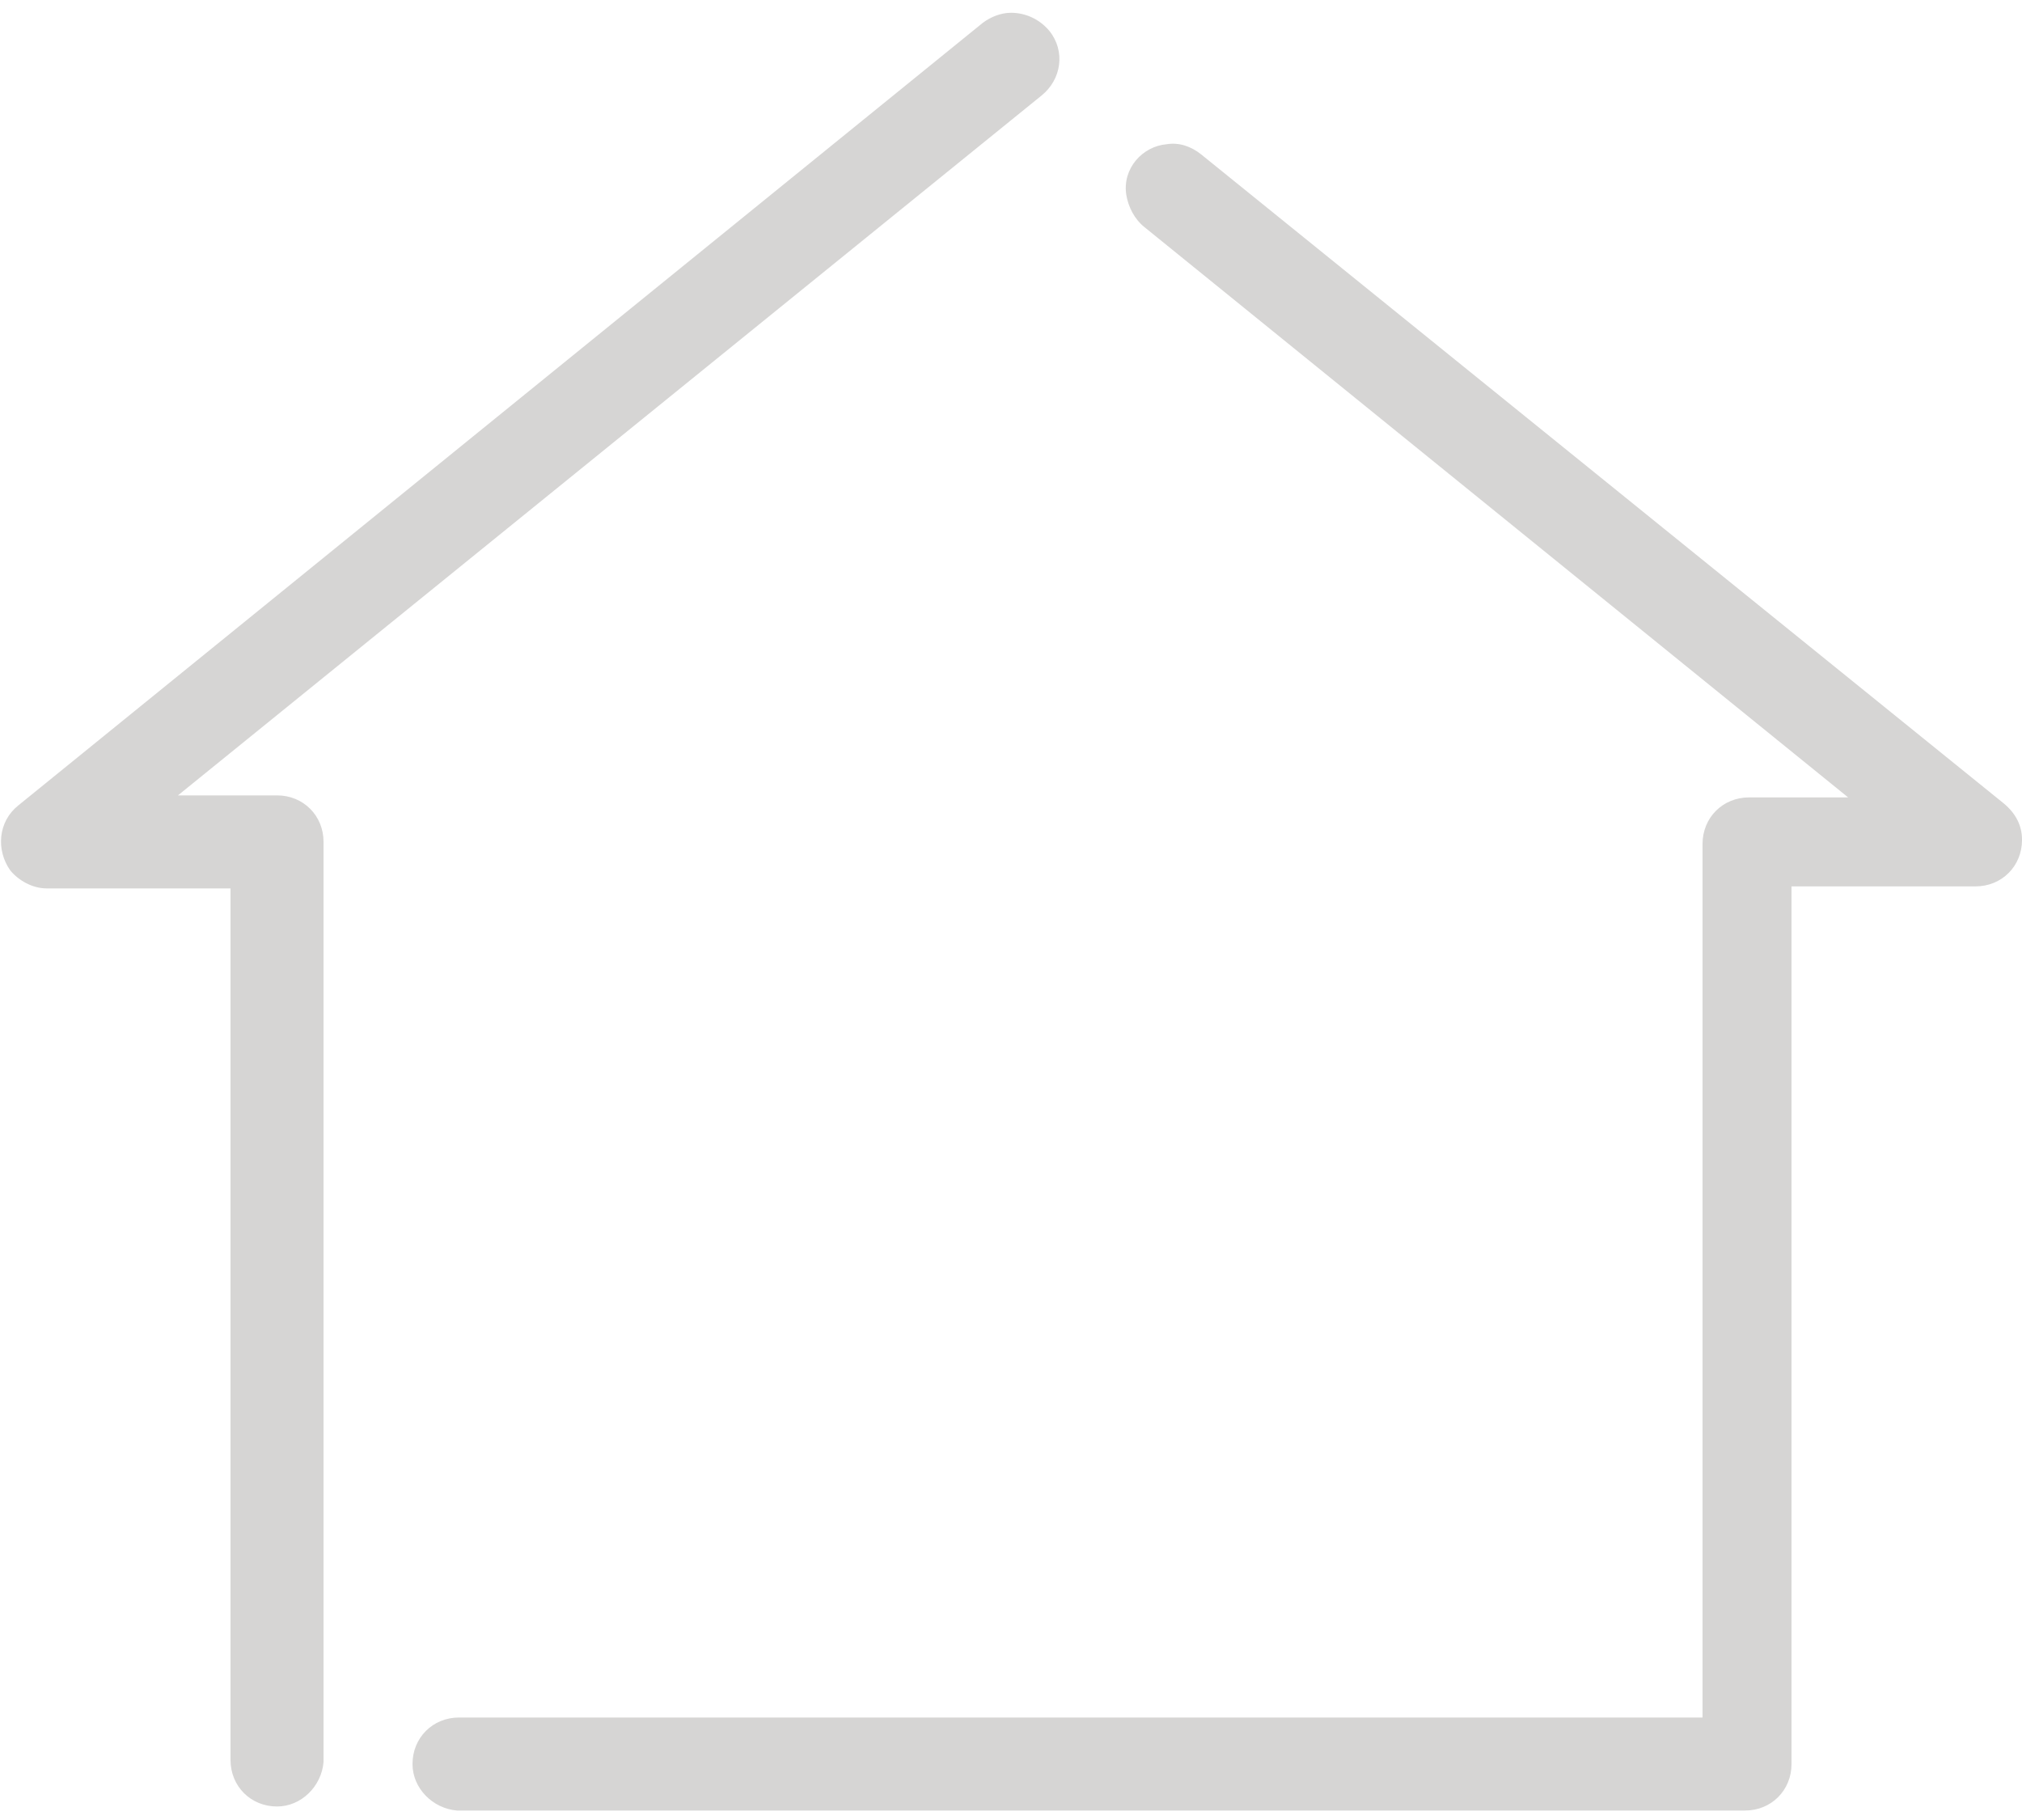 <?xml version="1.0" encoding="utf-8"?>
<!-- Generator: Adobe Illustrator 25.4.1, SVG Export Plug-In . SVG Version: 6.00 Build 0)  -->
<svg version="1.1" id="Calque_1" xmlns="http://www.w3.org/2000/svg" xmlns:xlink="http://www.w3.org/1999/xlink" x="0px" y="0px"
	 viewBox="0 0 100 90" enable-background="new 0 0 100 90" xml:space="preserve">
<g transform="translate(-5.999 -10.968)">
	<path fill="#D6D5D4" d="M56,11.6c-0.5,0-1,0.2-1.4,0.5L6.9,50.8c-1,0.8-1.1,2.2-0.4,3.2c0.4,0.5,1.1,0.9,1.8,0.9h9.1V98
		c0,1.3,1,2.3,2.3,2.3c1.2,0,2.2-1,2.3-2.2V52.6c0-1.3-1-2.3-2.3-2.3h-4.9l42.7-34.6c1-0.8,1.2-2.2,0.4-3.2
		C57.4,11.9,56.7,11.6,56,11.6L56,11.6z M63.7,18.1c-1.2,0.1-2.2,1.2-2,2.5c0.1,0.6,0.4,1.2,0.9,1.6l34.8,28.2h-4.9
		c-1.3,0-2.3,1-2.3,2.3l0,0v43.2H28.7c-1.3,0-2.3,1-2.3,2.3c0,1.2,1,2.2,2.2,2.3h63.7c1.3,0,2.3-1,2.3-2.3l0,0V54.8h9.1
		c1.3,0,2.3-1,2.3-2.3c0-0.7-0.3-1.3-0.9-1.8L65.4,18.6C64.9,18.2,64.3,18,63.7,18.1L63.7,18.1z"/>
</g>
</svg>
